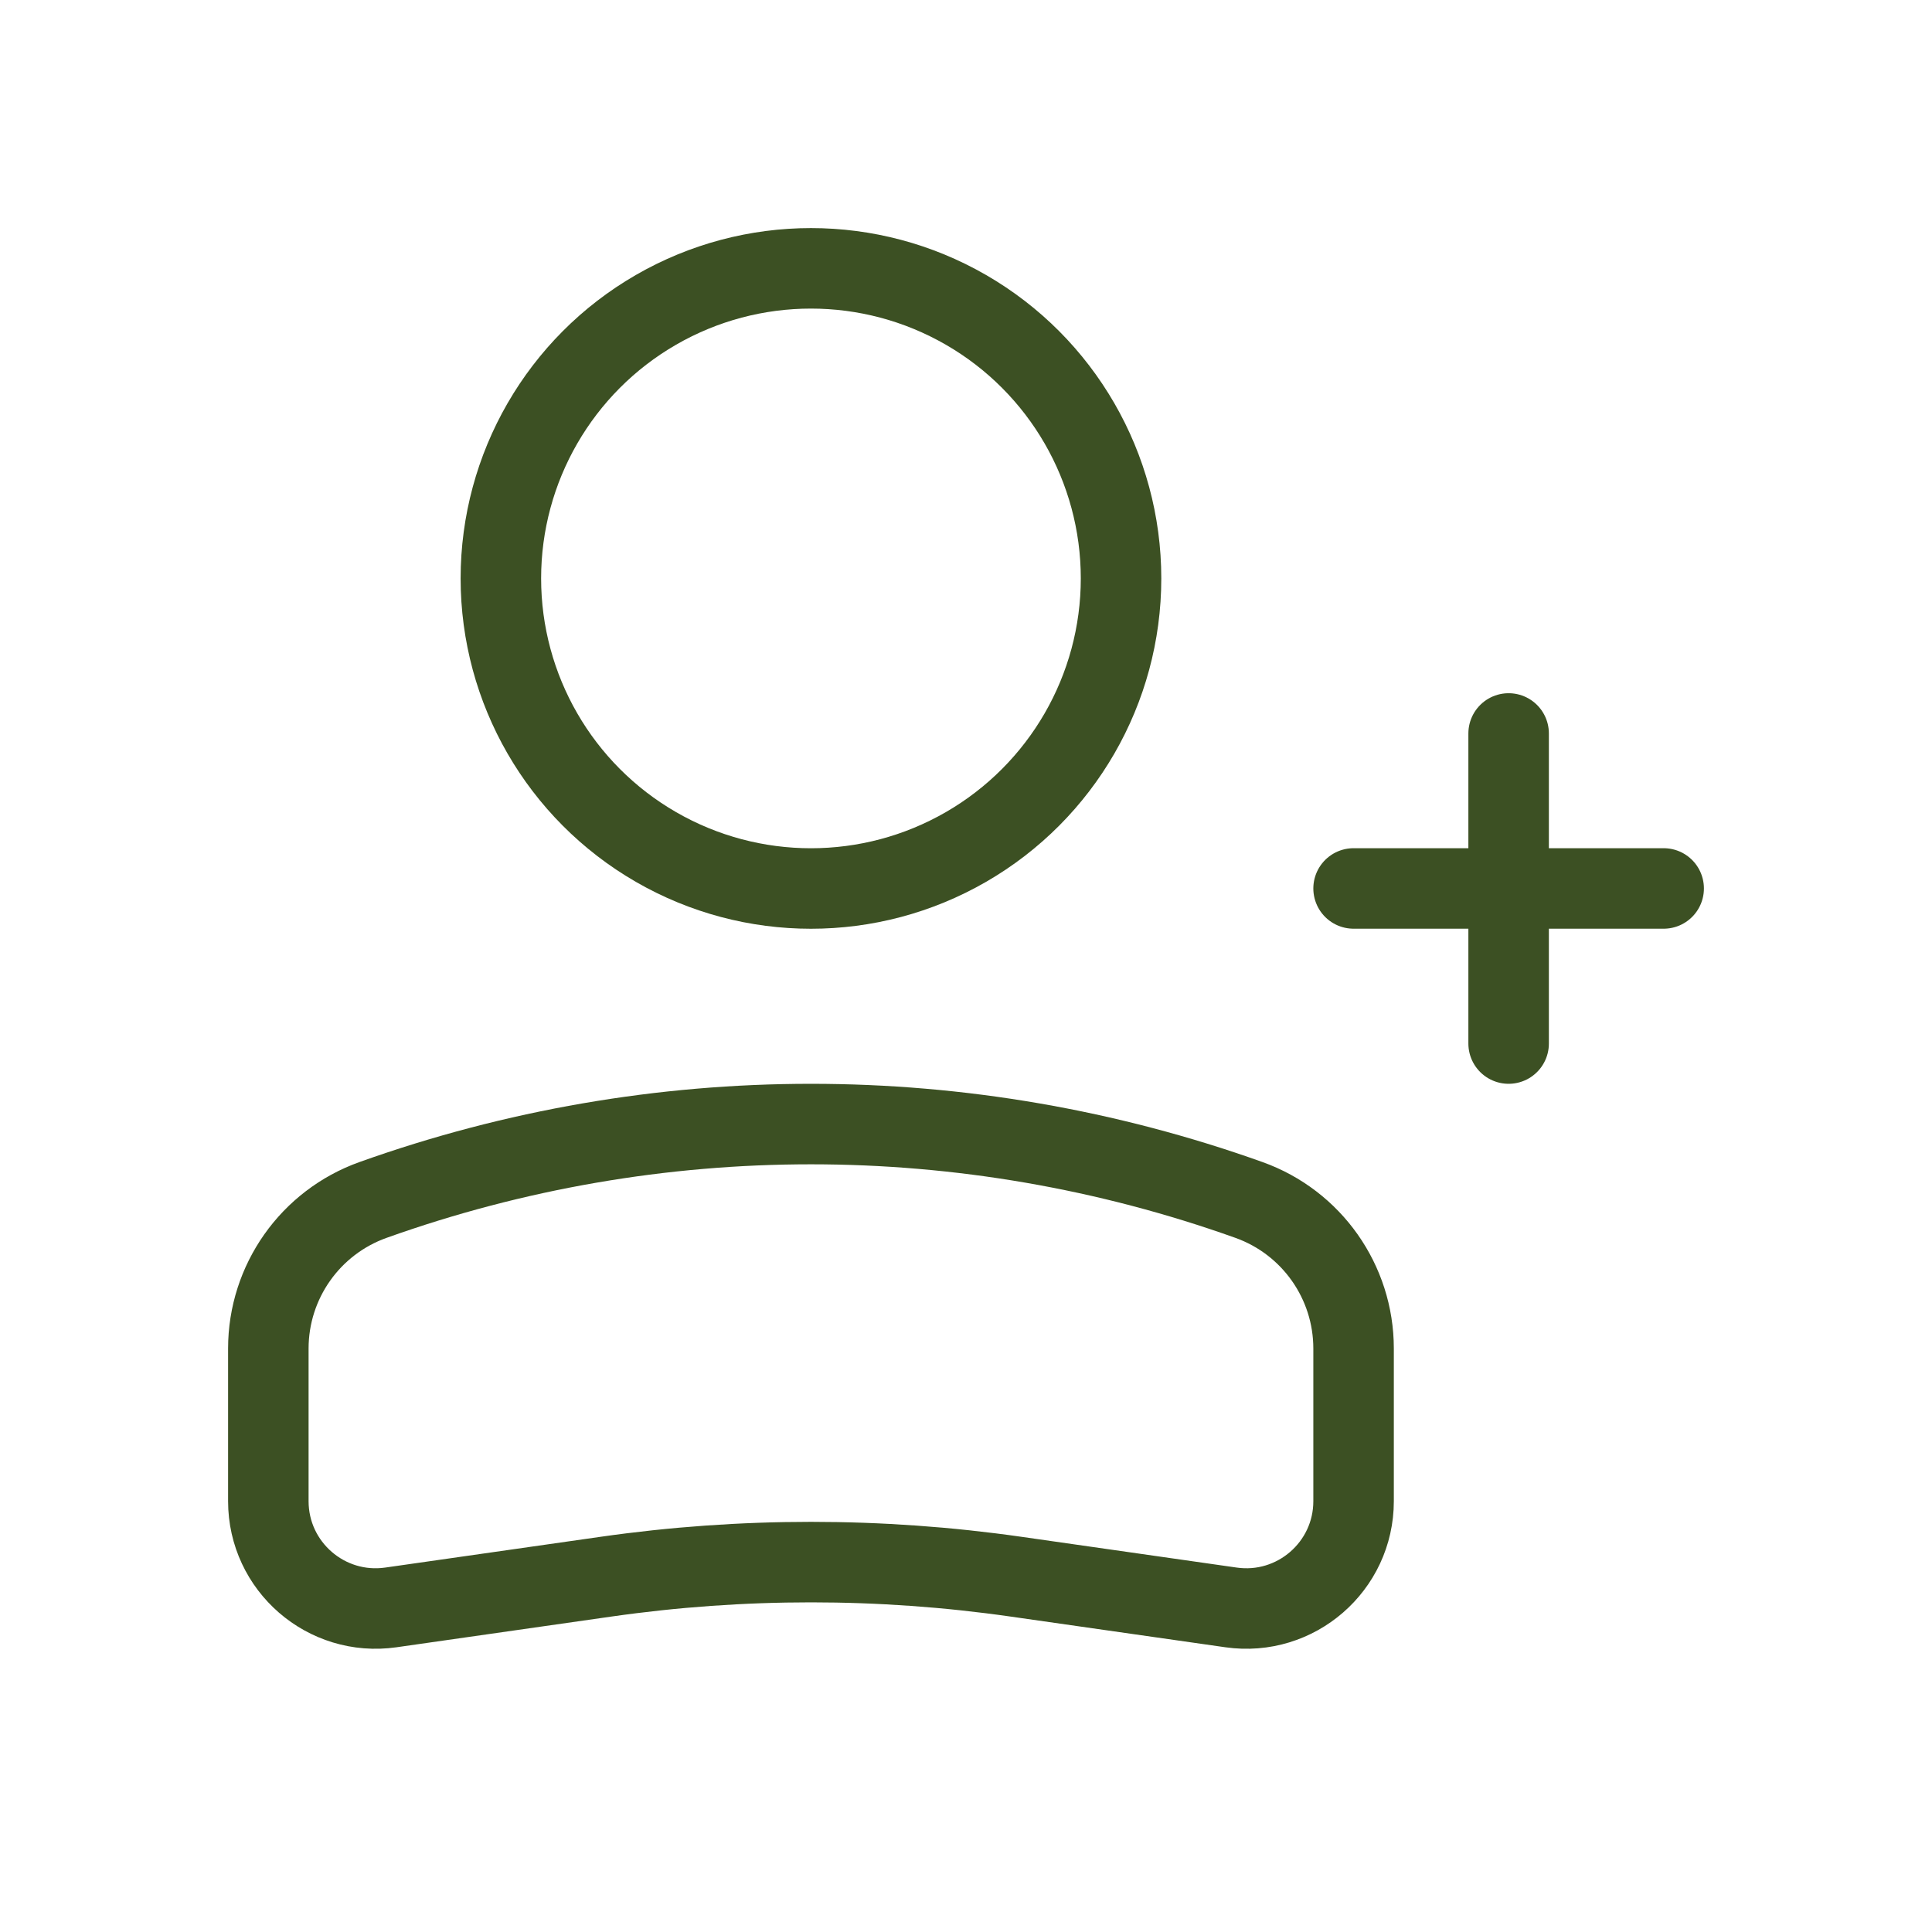 <?xml version="1.0" encoding="UTF-8"?> <svg xmlns="http://www.w3.org/2000/svg" width="36" height="36" viewBox="0 0 36 36" fill="none"><circle cx="5.778" cy="5.778" r="5.778" transform="matrix(-1 0 0 1 20.889 5)" stroke="#3C5023" stroke-width="1.5"></circle><path d="M5 25.128C5 23.885 5.781 22.777 6.952 22.359C12.228 20.474 17.994 20.474 23.271 22.359C24.441 22.777 25.222 23.885 25.222 25.128V27.972C25.222 29.189 24.144 30.124 22.939 29.952L18.93 29.379C16.397 29.017 13.825 29.017 11.293 29.379L7.283 29.952C6.078 30.124 5 29.189 5 27.972V25.128Z" stroke="#3C5023" stroke-width="1.5"></path><path d="M25.222 16.555H31" stroke="#3C5023" stroke-width="1.5" stroke-linecap="round" stroke-linejoin="round"></path><path d="M28.111 13.667L28.111 19.445" stroke="#3C5023" stroke-width="1.5" stroke-linecap="round" stroke-linejoin="round"></path></svg> 